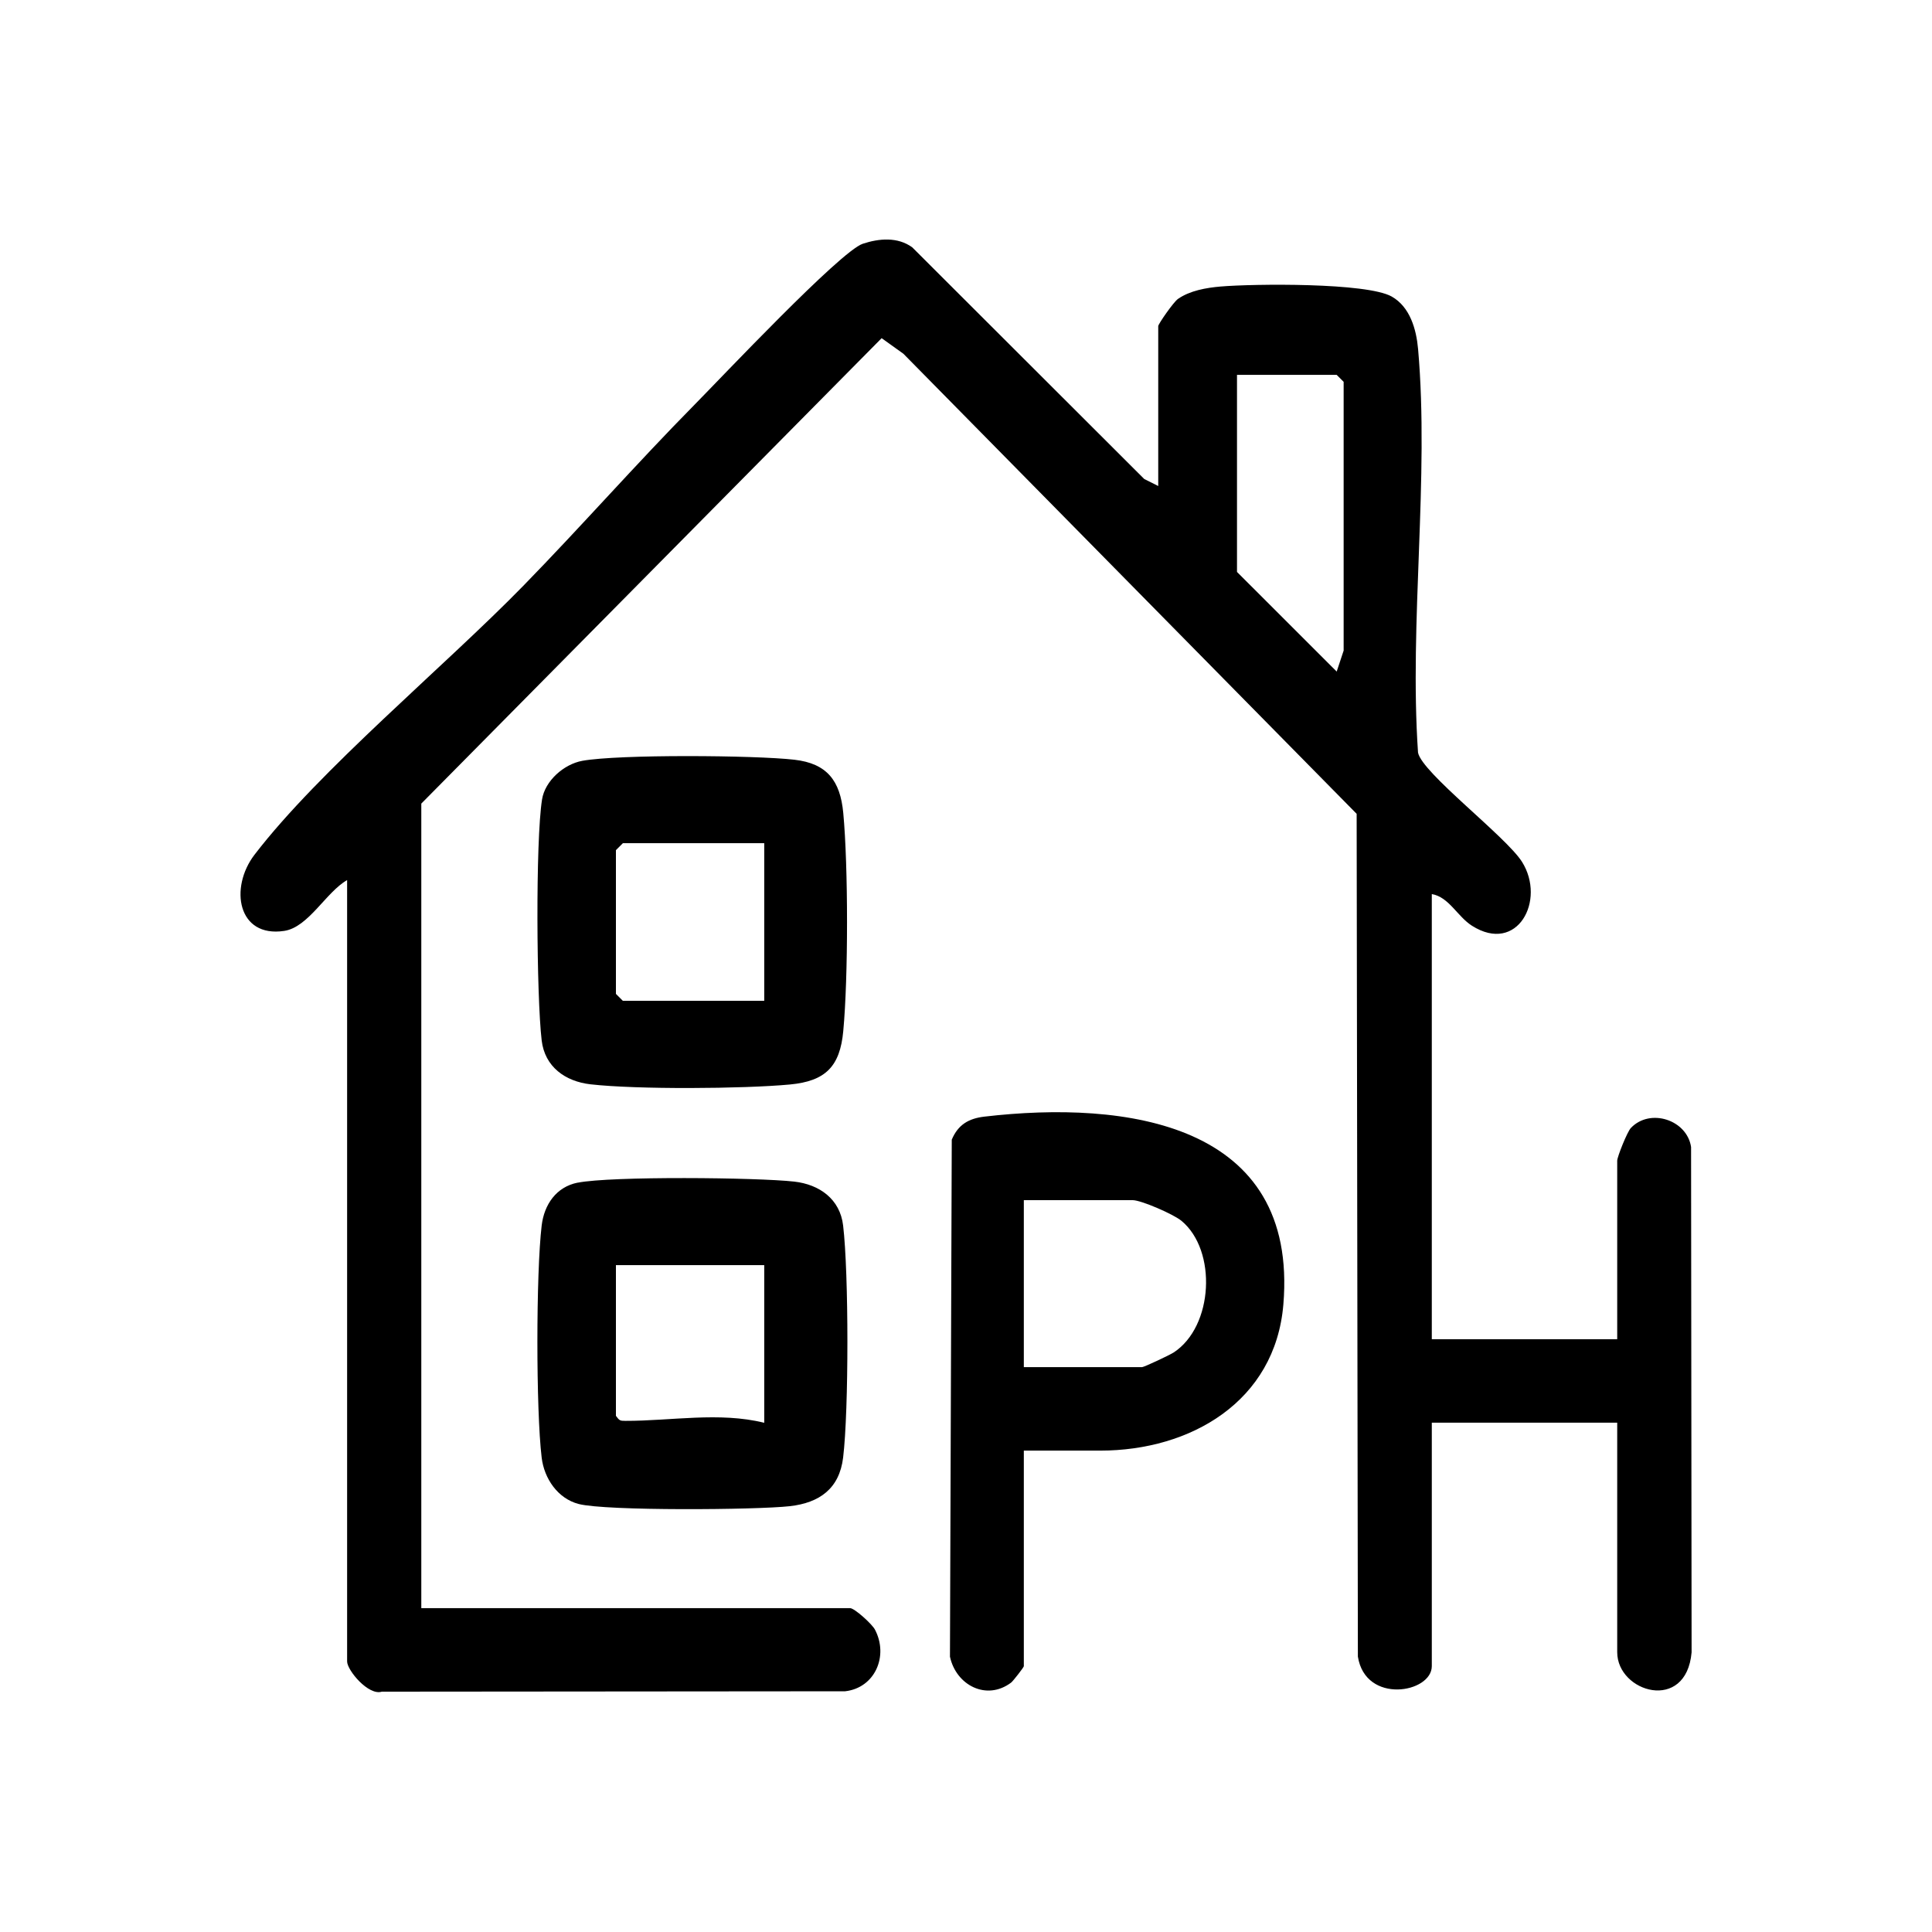 <?xml version="1.0" encoding="UTF-8"?>
<svg id="Layer_1" data-name="Layer 1" xmlns="http://www.w3.org/2000/svg" viewBox="0 0 300 300">
  <path d="M179.85,75.48v-24.84c0-.33,2.37-3.74,3.06-4.22,1.86-1.3,4.41-1.74,6.64-1.93,5.13-.43,22.69-.63,26.56,1.56,2.85,1.62,3.82,5.1,4.09,8.15,1.76,19.95-1.39,42.43-.01,62.66.6,3.15,13.68,13.04,16.15,16.97,3.75,5.97-.72,14.39-7.77,9.92-2.27-1.44-3.58-4.47-6.24-4.92v69.12h28.79v-27.72c0-.59,1.55-4.48,2.12-5.08,2.99-3.14,8.72-1.26,9.35,2.96l.08,78.47c-.83,9.4-11.55,6.22-11.55-.03v-35.64h-28.79v37.8c0,4.19-10.3,5.98-11.48-1.48l-.19-130.86-70.38-71.44-3.38-2.42-71.48,72.27v124.93h66.58c.69,0,3.42,2.48,3.86,3.33,2.15,4.08.02,9.05-4.63,9.58l-71.94.06c-2.08.66-5.39-3.33-5.39-4.69v-121.33c-3.27,1.86-5.99,7.32-9.77,7.89-7.24,1.09-8.53-6.71-4.61-11.83,10.08-13.15,29.5-29.22,41.74-41.76,8.98-9.2,17.56-18.97,26.59-28.12,4.1-4.15,22.64-23.83,26.12-24.99,2.53-.84,5.43-1.09,7.69.56l36.02,35.97,2.16,1.08ZM208.64,101.05v-41.76l-1.08-1.08h-15.48v30.6l15.48,15.47,1.07-3.23Z"/>
  <path d="M158.98,225.25v33.48c0,.16-1.66,2.3-1.97,2.54-3.82,2.88-8.55.41-9.5-4.02l.28-80.28c.97-2.32,2.61-3.29,5.06-3.58,21.95-2.56,48.78.94,46.43,29.17-1.26,15.09-14.44,22.69-28.42,22.69h-11.88ZM158.98,212.29h18.35c.32,0,4.29-1.87,4.92-2.28,6.18-4.04,6.75-15.83,1.22-20.43-1.26-1.05-6.29-3.22-7.58-3.22h-16.91v25.92Z"/>
  <path d="M89.69,183.65c5.18-1.04,27.9-.82,33.66-.17,3.91.45,7.09,2.72,7.57,6.82.88,7.4.89,28.65,0,36.03-.58,4.81-3.65,7.03-8.29,7.55-5.17.58-28.5.76-32.77-.34-3.25-.84-5.36-3.95-5.75-7.2-.89-7.36-.88-28.67,0-36.04.39-3.26,2.26-5.99,5.58-6.66ZM118.67,196.45h-23.03v23.4c.54.74.63.78,1.47.78,7.08.02,14.58-1.43,21.56.3v-24.48Z"/>
  <path d="M90.41,118.14c5.68-1.03,26.85-.87,32.94-.17,5.09.58,7.12,3.28,7.59,8.25.78,8.35.78,25.55,0,33.9-.51,5.48-2.75,7.76-8.28,8.28-7.27.68-23.83.79-30.98-.03-3.91-.45-7.09-2.72-7.57-6.82-.8-6.78-.97-30.97.06-37.42.46-2.89,3.39-5.47,6.25-5.99ZM118.67,130.93h-21.95l-1.08,1.08v22.32l1.08,1.08h21.95v-24.48Z"/>
</svg>